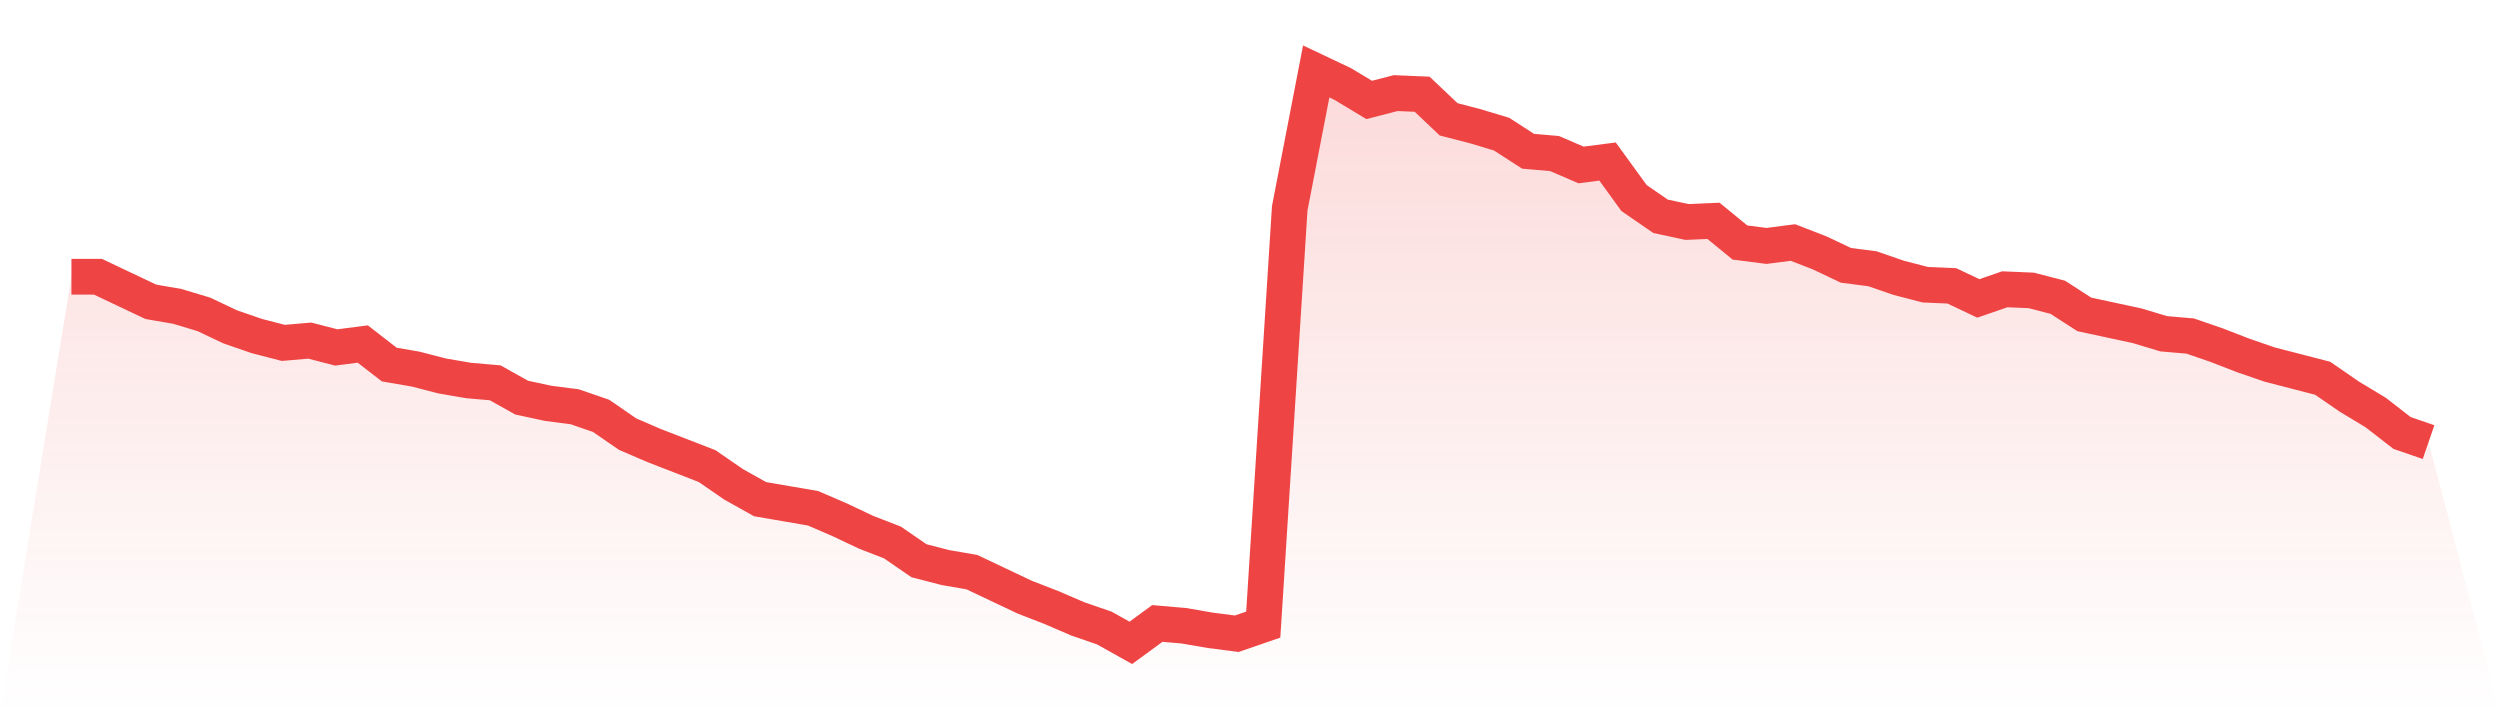<svg viewBox="0 0 140 40" xmlns="http://www.w3.org/2000/svg">
<defs>
<linearGradient id="gradient" x1="0" x2="0" y1="0" y2="1">
<stop offset="0%" stop-color="#ef4444" stop-opacity="0.2"/>
<stop offset="100%" stop-color="#ef4444" stop-opacity="0"/>
</linearGradient>
</defs>
<path d="M4,15.497 L4,15.497 L5.483,15.497 L6.966,16.2 L8.449,16.902 L9.933,17.158 L11.416,17.605 L12.899,18.307 L14.382,18.818 L15.865,19.202 L17.348,19.074 L18.831,19.457 L20.315,19.265 L21.798,20.415 L23.281,20.671 L24.764,21.054 L26.247,21.309 L27.73,21.437 L29.213,22.267 L30.697,22.587 L32.18,22.778 L33.663,23.289 L35.146,24.311 L36.629,24.95 L38.112,25.525 L39.596,26.1 L41.079,27.122 L42.562,27.952 L44.045,28.208 L45.528,28.463 L47.011,29.102 L48.494,29.804 L49.978,30.379 L51.461,31.401 L52.944,31.784 L54.427,32.04 L55.91,32.743 L57.393,33.445 L58.876,34.02 L60.36,34.659 L61.843,35.17 L63.326,36 L64.809,34.914 L66.292,35.042 L67.775,35.297 L69.258,35.489 L70.742,34.978 L72.225,11.665 L73.708,4 L75.191,4.703 L76.674,5.597 L78.157,5.214 L79.64,5.277 L81.124,6.683 L82.607,7.066 L84.09,7.513 L85.573,8.471 L87.056,8.599 L88.539,9.238 L90.022,9.046 L91.506,11.09 L92.989,12.112 L94.472,12.431 L95.955,12.367 L97.438,13.581 L98.921,13.772 L100.404,13.581 L101.888,14.156 L103.371,14.858 L104.854,15.05 L106.337,15.561 L107.82,15.944 L109.303,16.008 L110.787,16.711 L112.27,16.2 L113.753,16.263 L115.236,16.647 L116.719,17.605 L118.202,17.924 L119.685,18.244 L121.169,18.691 L122.652,18.818 L124.135,19.329 L125.618,19.904 L127.101,20.415 L128.584,20.798 L130.067,21.182 L131.551,22.204 L133.034,23.098 L134.517,24.248 L136,24.758 L140,40 L0,40 z" fill="url(#gradient)"/>
<path d="M4,15.497 L4,15.497 L5.483,15.497 L6.966,16.2 L8.449,16.902 L9.933,17.158 L11.416,17.605 L12.899,18.307 L14.382,18.818 L15.865,19.202 L17.348,19.074 L18.831,19.457 L20.315,19.265 L21.798,20.415 L23.281,20.671 L24.764,21.054 L26.247,21.309 L27.73,21.437 L29.213,22.267 L30.697,22.587 L32.18,22.778 L33.663,23.289 L35.146,24.311 L36.629,24.95 L38.112,25.525 L39.596,26.1 L41.079,27.122 L42.562,27.952 L44.045,28.208 L45.528,28.463 L47.011,29.102 L48.494,29.804 L49.978,30.379 L51.461,31.401 L52.944,31.784 L54.427,32.04 L55.91,32.743 L57.393,33.445 L58.876,34.02 L60.36,34.659 L61.843,35.17 L63.326,36 L64.809,34.914 L66.292,35.042 L67.775,35.297 L69.258,35.489 L70.742,34.978 L72.225,11.665 L73.708,4 L75.191,4.703 L76.674,5.597 L78.157,5.214 L79.64,5.277 L81.124,6.683 L82.607,7.066 L84.09,7.513 L85.573,8.471 L87.056,8.599 L88.539,9.238 L90.022,9.046 L91.506,11.09 L92.989,12.112 L94.472,12.431 L95.955,12.367 L97.438,13.581 L98.921,13.772 L100.404,13.581 L101.888,14.156 L103.371,14.858 L104.854,15.05 L106.337,15.561 L107.82,15.944 L109.303,16.008 L110.787,16.711 L112.27,16.2 L113.753,16.263 L115.236,16.647 L116.719,17.605 L118.202,17.924 L119.685,18.244 L121.169,18.691 L122.652,18.818 L124.135,19.329 L125.618,19.904 L127.101,20.415 L128.584,20.798 L130.067,21.182 L131.551,22.204 L133.034,23.098 L134.517,24.248 L136,24.758" fill="none" stroke="#ef4444" stroke-width="2"/>
</svg>